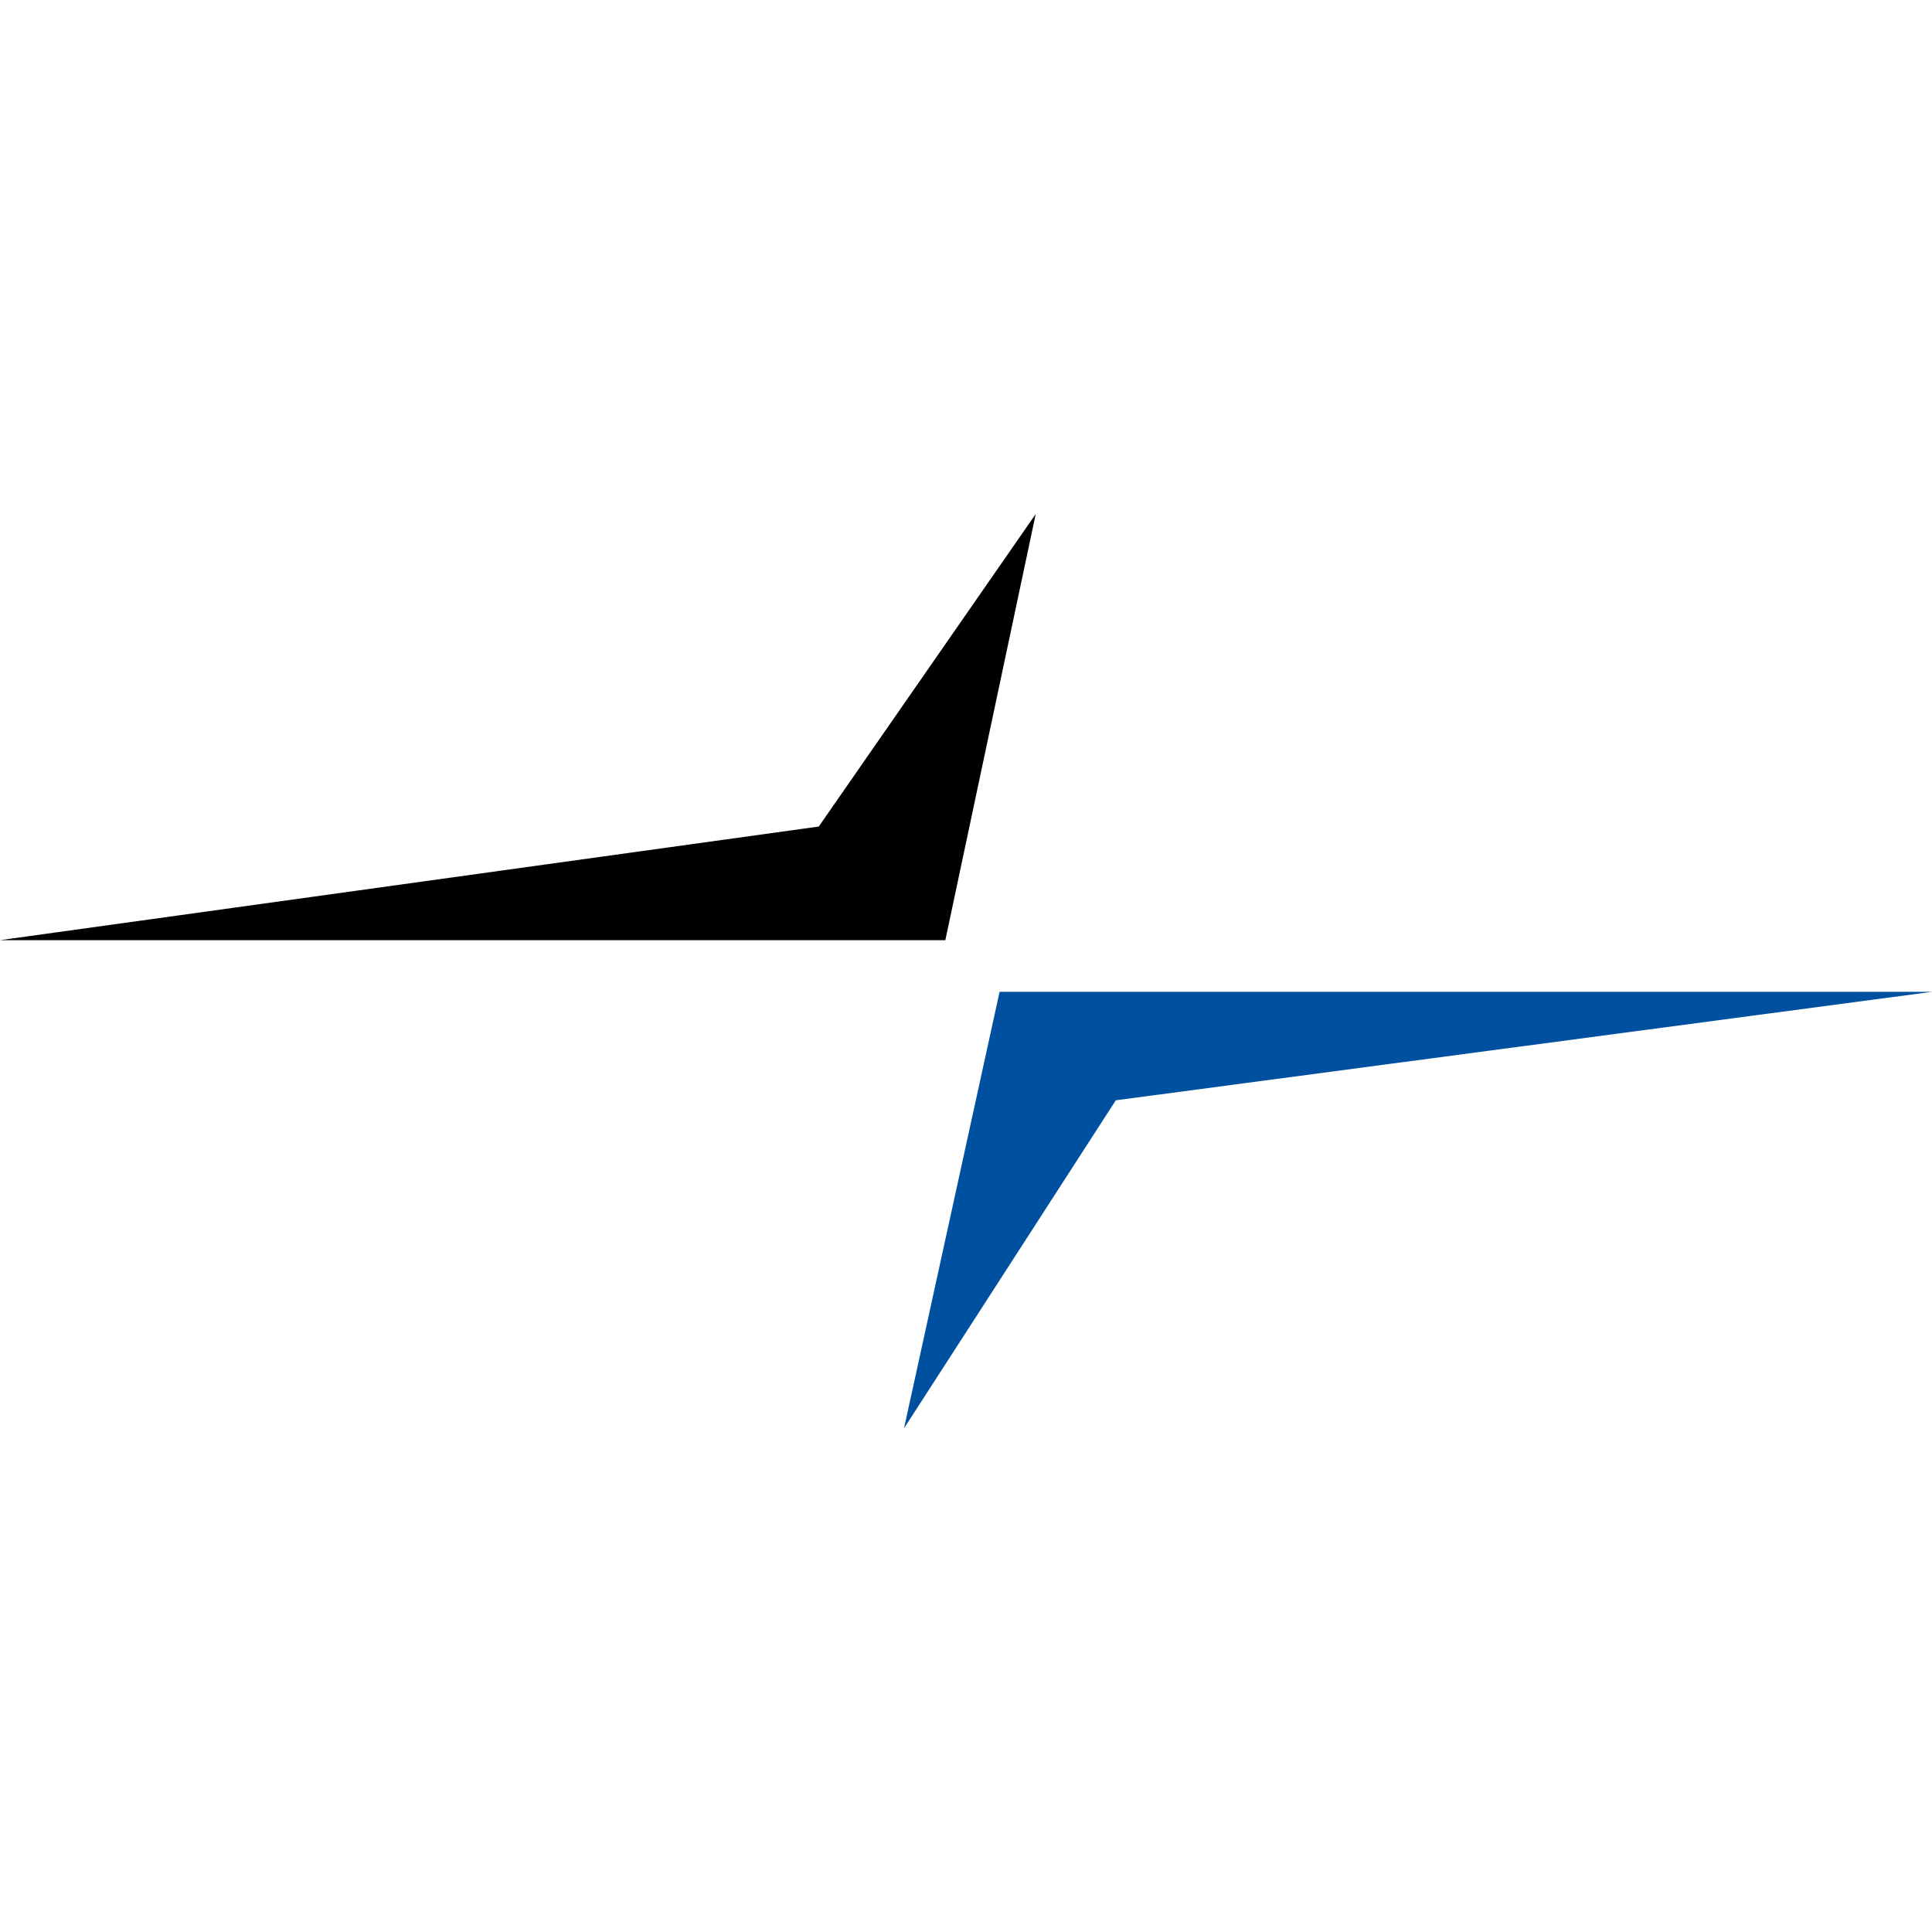 <?xml version="1.0" encoding="UTF-8"?>
<svg data-bbox="0 19.9 74.8 35.4" viewBox="0 0 74.8 74.8" height="74.8" width="74.8" xmlns="http://www.w3.org/2000/svg" data-type="color">
    <g>
        <path d="M40.1 19.9 31.7 32 0 36.4h36.6z" fill="#000000" data-color="1"/>
        <path fill="#0050a0" d="m35 55.3 8.2-12.7 31.6-4.2H38.7z" data-color="2"/>
    </g>
</svg>
